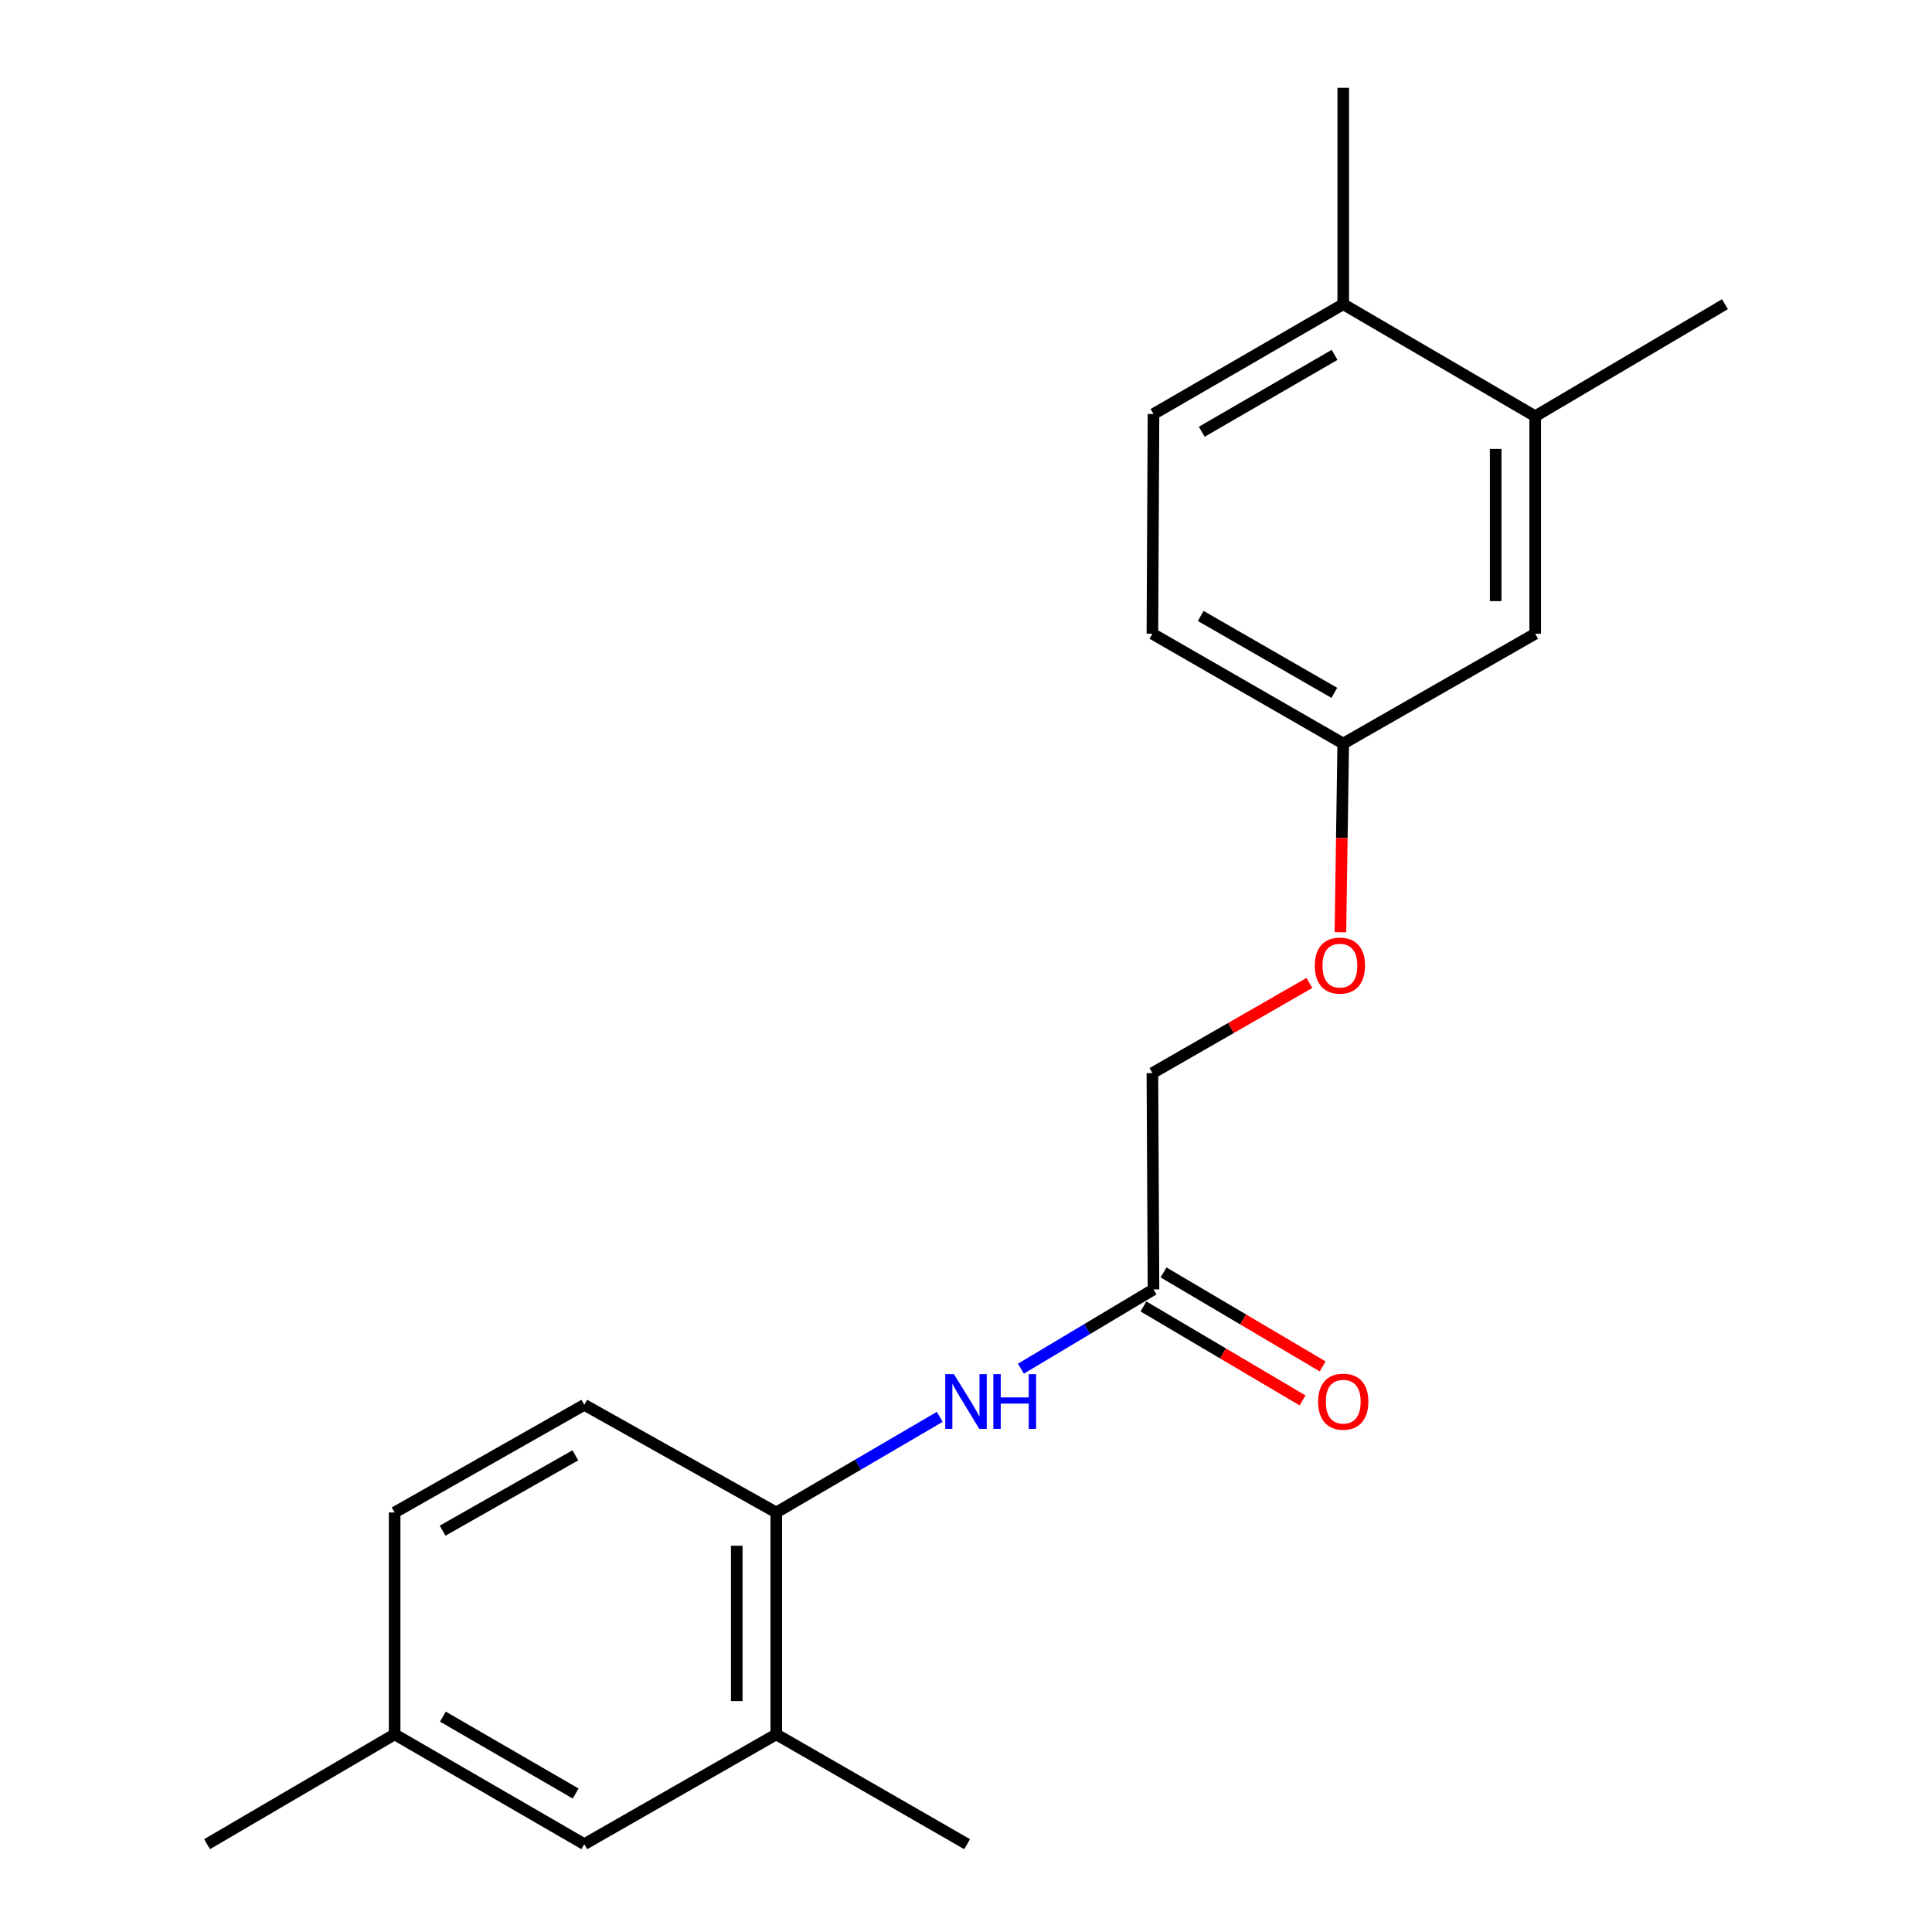 <?xml version='1.0' encoding='iso-8859-1'?>
<svg version='1.1' baseProfile='full'
              xmlns='http://www.w3.org/2000/svg'
                      xmlns:rdkit='http://www.rdkit.org/xml'
                      xmlns:xlink='http://www.w3.org/1999/xlink'
                  xml:space='preserve'
width='1000px' height='1000px' viewBox='0 0 1000 1000'>
<!-- END OF HEADER -->
<rect style='opacity:1.0;fill:#FFFFFF;stroke:none' width='1000' height='1000' x='0' y='0'> </rect>
<path class='bond-0' d='M 486.416,733.36 L 444.104,758.107' style='fill:none;fill-rule:evenodd;stroke:#0000FF;stroke-width:6px;stroke-linecap:butt;stroke-linejoin:miter;stroke-opacity:1' />
<path class='bond-0' d='M 444.104,758.107 L 401.791,782.854' style='fill:none;fill-rule:evenodd;stroke:#000000;stroke-width:6px;stroke-linecap:butt;stroke-linejoin:miter;stroke-opacity:1' />
<path class='bond-1' d='M 528.42,708.428 L 562.735,687.918' style='fill:none;fill-rule:evenodd;stroke:#0000FF;stroke-width:6px;stroke-linecap:butt;stroke-linejoin:miter;stroke-opacity:1' />
<path class='bond-1' d='M 562.735,687.918 L 597.05,667.408' style='fill:none;fill-rule:evenodd;stroke:#000000;stroke-width:6px;stroke-linecap:butt;stroke-linejoin:miter;stroke-opacity:1' />
<path class='bond-2' d='M 401.791,782.854 L 401.791,897.697' style='fill:none;fill-rule:evenodd;stroke:#000000;stroke-width:6px;stroke-linecap:butt;stroke-linejoin:miter;stroke-opacity:1' />
<path class='bond-2' d='M 381.338,800.08 L 381.338,880.471' style='fill:none;fill-rule:evenodd;stroke:#000000;stroke-width:6px;stroke-linecap:butt;stroke-linejoin:miter;stroke-opacity:1' />
<path class='bond-8' d='M 401.791,782.854 L 302.435,727.131' style='fill:none;fill-rule:evenodd;stroke:#000000;stroke-width:6px;stroke-linecap:butt;stroke-linejoin:miter;stroke-opacity:1' />
<path class='bond-7' d='M 591.849,676.213 L 633.027,700.535' style='fill:none;fill-rule:evenodd;stroke:#000000;stroke-width:6px;stroke-linecap:butt;stroke-linejoin:miter;stroke-opacity:1' />
<path class='bond-7' d='M 633.027,700.535 L 674.206,724.857' style='fill:none;fill-rule:evenodd;stroke:#FF0000;stroke-width:6px;stroke-linecap:butt;stroke-linejoin:miter;stroke-opacity:1' />
<path class='bond-7' d='M 602.25,658.603 L 643.429,682.925' style='fill:none;fill-rule:evenodd;stroke:#000000;stroke-width:6px;stroke-linecap:butt;stroke-linejoin:miter;stroke-opacity:1' />
<path class='bond-7' d='M 643.429,682.925 L 684.607,707.247' style='fill:none;fill-rule:evenodd;stroke:#FF0000;stroke-width:6px;stroke-linecap:butt;stroke-linejoin:miter;stroke-opacity:1' />
<path class='bond-12' d='M 597.05,667.408 L 596.481,555.439' style='fill:none;fill-rule:evenodd;stroke:#000000;stroke-width:6px;stroke-linecap:butt;stroke-linejoin:miter;stroke-opacity:1' />
<path class='bond-6' d='M 401.791,897.697 L 302.435,954.545' style='fill:none;fill-rule:evenodd;stroke:#000000;stroke-width:6px;stroke-linecap:butt;stroke-linejoin:miter;stroke-opacity:1' />
<path class='bond-16' d='M 401.791,897.697 L 500.568,954.545' style='fill:none;fill-rule:evenodd;stroke:#000000;stroke-width:6px;stroke-linecap:butt;stroke-linejoin:miter;stroke-opacity:1' />
<path class='bond-3' d='M 794.614,215.453 L 794.614,328.024' style='fill:none;fill-rule:evenodd;stroke:#000000;stroke-width:6px;stroke-linecap:butt;stroke-linejoin:miter;stroke-opacity:1' />
<path class='bond-3' d='M 774.161,232.339 L 774.161,311.139' style='fill:none;fill-rule:evenodd;stroke:#000000;stroke-width:6px;stroke-linecap:butt;stroke-linejoin:miter;stroke-opacity:1' />
<path class='bond-17' d='M 794.614,215.453 L 892.823,157.458' style='fill:none;fill-rule:evenodd;stroke:#000000;stroke-width:6px;stroke-linecap:butt;stroke-linejoin:miter;stroke-opacity:1' />
<path class='bond-21' d='M 794.614,215.453 L 695.258,157.458' style='fill:none;fill-rule:evenodd;stroke:#000000;stroke-width:6px;stroke-linecap:butt;stroke-linejoin:miter;stroke-opacity:1' />
<path class='bond-4' d='M 695.258,157.458 L 597.05,214.294' style='fill:none;fill-rule:evenodd;stroke:#000000;stroke-width:6px;stroke-linecap:butt;stroke-linejoin:miter;stroke-opacity:1' />
<path class='bond-4' d='M 690.772,183.685 L 622.026,223.471' style='fill:none;fill-rule:evenodd;stroke:#000000;stroke-width:6px;stroke-linecap:butt;stroke-linejoin:miter;stroke-opacity:1' />
<path class='bond-18' d='M 695.258,157.458 L 695.258,45.455' style='fill:none;fill-rule:evenodd;stroke:#000000;stroke-width:6px;stroke-linecap:butt;stroke-linejoin:miter;stroke-opacity:1' />
<path class='bond-5' d='M 794.614,328.024 L 695.258,384.872' style='fill:none;fill-rule:evenodd;stroke:#000000;stroke-width:6px;stroke-linecap:butt;stroke-linejoin:miter;stroke-opacity:1' />
<path class='bond-20' d='M 302.435,954.545 L 204.261,897.697' style='fill:none;fill-rule:evenodd;stroke:#000000;stroke-width:6px;stroke-linecap:butt;stroke-linejoin:miter;stroke-opacity:1' />
<path class='bond-20' d='M 297.958,928.318 L 229.236,888.525' style='fill:none;fill-rule:evenodd;stroke:#000000;stroke-width:6px;stroke-linecap:butt;stroke-linejoin:miter;stroke-opacity:1' />
<path class='bond-15' d='M 302.435,727.131 L 204.261,782.854' style='fill:none;fill-rule:evenodd;stroke:#000000;stroke-width:6px;stroke-linecap:butt;stroke-linejoin:miter;stroke-opacity:1' />
<path class='bond-15' d='M 297.805,753.277 L 229.083,792.283' style='fill:none;fill-rule:evenodd;stroke:#000000;stroke-width:6px;stroke-linecap:butt;stroke-linejoin:miter;stroke-opacity:1' />
<path class='bond-9' d='M 597.05,214.294 L 596.481,328.024' style='fill:none;fill-rule:evenodd;stroke:#000000;stroke-width:6px;stroke-linecap:butt;stroke-linejoin:miter;stroke-opacity:1' />
<path class='bond-10' d='M 695.258,384.872 L 694.524,433.698' style='fill:none;fill-rule:evenodd;stroke:#000000;stroke-width:6px;stroke-linecap:butt;stroke-linejoin:miter;stroke-opacity:1' />
<path class='bond-10' d='M 694.524,433.698 L 693.789,482.525' style='fill:none;fill-rule:evenodd;stroke:#FF0000;stroke-width:6px;stroke-linecap:butt;stroke-linejoin:miter;stroke-opacity:1' />
<path class='bond-14' d='M 695.258,384.872 L 596.481,328.024' style='fill:none;fill-rule:evenodd;stroke:#000000;stroke-width:6px;stroke-linecap:butt;stroke-linejoin:miter;stroke-opacity:1' />
<path class='bond-14' d='M 690.644,358.618 L 621.5,318.825' style='fill:none;fill-rule:evenodd;stroke:#000000;stroke-width:6px;stroke-linecap:butt;stroke-linejoin:miter;stroke-opacity:1' />
<path class='bond-11' d='M 677.733,508.787 L 637.107,532.113' style='fill:none;fill-rule:evenodd;stroke:#FF0000;stroke-width:6px;stroke-linecap:butt;stroke-linejoin:miter;stroke-opacity:1' />
<path class='bond-11' d='M 637.107,532.113 L 596.481,555.439' style='fill:none;fill-rule:evenodd;stroke:#000000;stroke-width:6px;stroke-linecap:butt;stroke-linejoin:miter;stroke-opacity:1' />
<path class='bond-13' d='M 204.261,897.697 L 204.261,782.854' style='fill:none;fill-rule:evenodd;stroke:#000000;stroke-width:6px;stroke-linecap:butt;stroke-linejoin:miter;stroke-opacity:1' />
<path class='bond-19' d='M 204.261,897.697 L 107.177,954.545' style='fill:none;fill-rule:evenodd;stroke:#000000;stroke-width:6px;stroke-linecap:butt;stroke-linejoin:miter;stroke-opacity:1' />
<path  class='atom-0' d='M 493.74 711.255
L 503.02 726.255
Q 503.94 727.735, 505.42 730.415
Q 506.9 733.095, 506.98 733.255
L 506.98 711.255
L 510.74 711.255
L 510.74 739.575
L 506.86 739.575
L 496.9 723.175
Q 495.74 721.255, 494.5 719.055
Q 493.3 716.855, 492.94 716.175
L 492.94 739.575
L 489.26 739.575
L 489.26 711.255
L 493.74 711.255
' fill='#0000FF'/>
<path  class='atom-0' d='M 514.14 711.255
L 517.98 711.255
L 517.98 723.295
L 532.46 723.295
L 532.46 711.255
L 536.3 711.255
L 536.3 739.575
L 532.46 739.575
L 532.46 726.495
L 517.98 726.495
L 517.98 739.575
L 514.14 739.575
L 514.14 711.255
' fill='#0000FF'/>
<path  class='atom-8' d='M 682.258 725.495
Q 682.258 718.695, 685.618 714.895
Q 688.978 711.095, 695.258 711.095
Q 701.538 711.095, 704.898 714.895
Q 708.258 718.695, 708.258 725.495
Q 708.258 732.375, 704.858 736.295
Q 701.458 740.175, 695.258 740.175
Q 689.018 740.175, 685.618 736.295
Q 682.258 732.415, 682.258 725.495
M 695.258 736.975
Q 699.578 736.975, 701.898 734.095
Q 704.258 731.175, 704.258 725.495
Q 704.258 719.935, 701.898 717.135
Q 699.578 714.295, 695.258 714.295
Q 690.938 714.295, 688.578 717.095
Q 686.258 719.895, 686.258 725.495
Q 686.258 731.215, 688.578 734.095
Q 690.938 736.975, 695.258 736.975
' fill='#FF0000'/>
<path  class='atom-12' d='M 680.531 499.796
Q 680.531 492.996, 683.891 489.196
Q 687.251 485.396, 693.531 485.396
Q 699.811 485.396, 703.171 489.196
Q 706.531 492.996, 706.531 499.796
Q 706.531 506.676, 703.131 510.596
Q 699.731 514.476, 693.531 514.476
Q 687.291 514.476, 683.891 510.596
Q 680.531 506.716, 680.531 499.796
M 693.531 511.276
Q 697.851 511.276, 700.171 508.396
Q 702.531 505.476, 702.531 499.796
Q 702.531 494.236, 700.171 491.436
Q 697.851 488.596, 693.531 488.596
Q 689.211 488.596, 686.851 491.396
Q 684.531 494.196, 684.531 499.796
Q 684.531 505.516, 686.851 508.396
Q 689.211 511.276, 693.531 511.276
' fill='#FF0000'/>
</svg>
